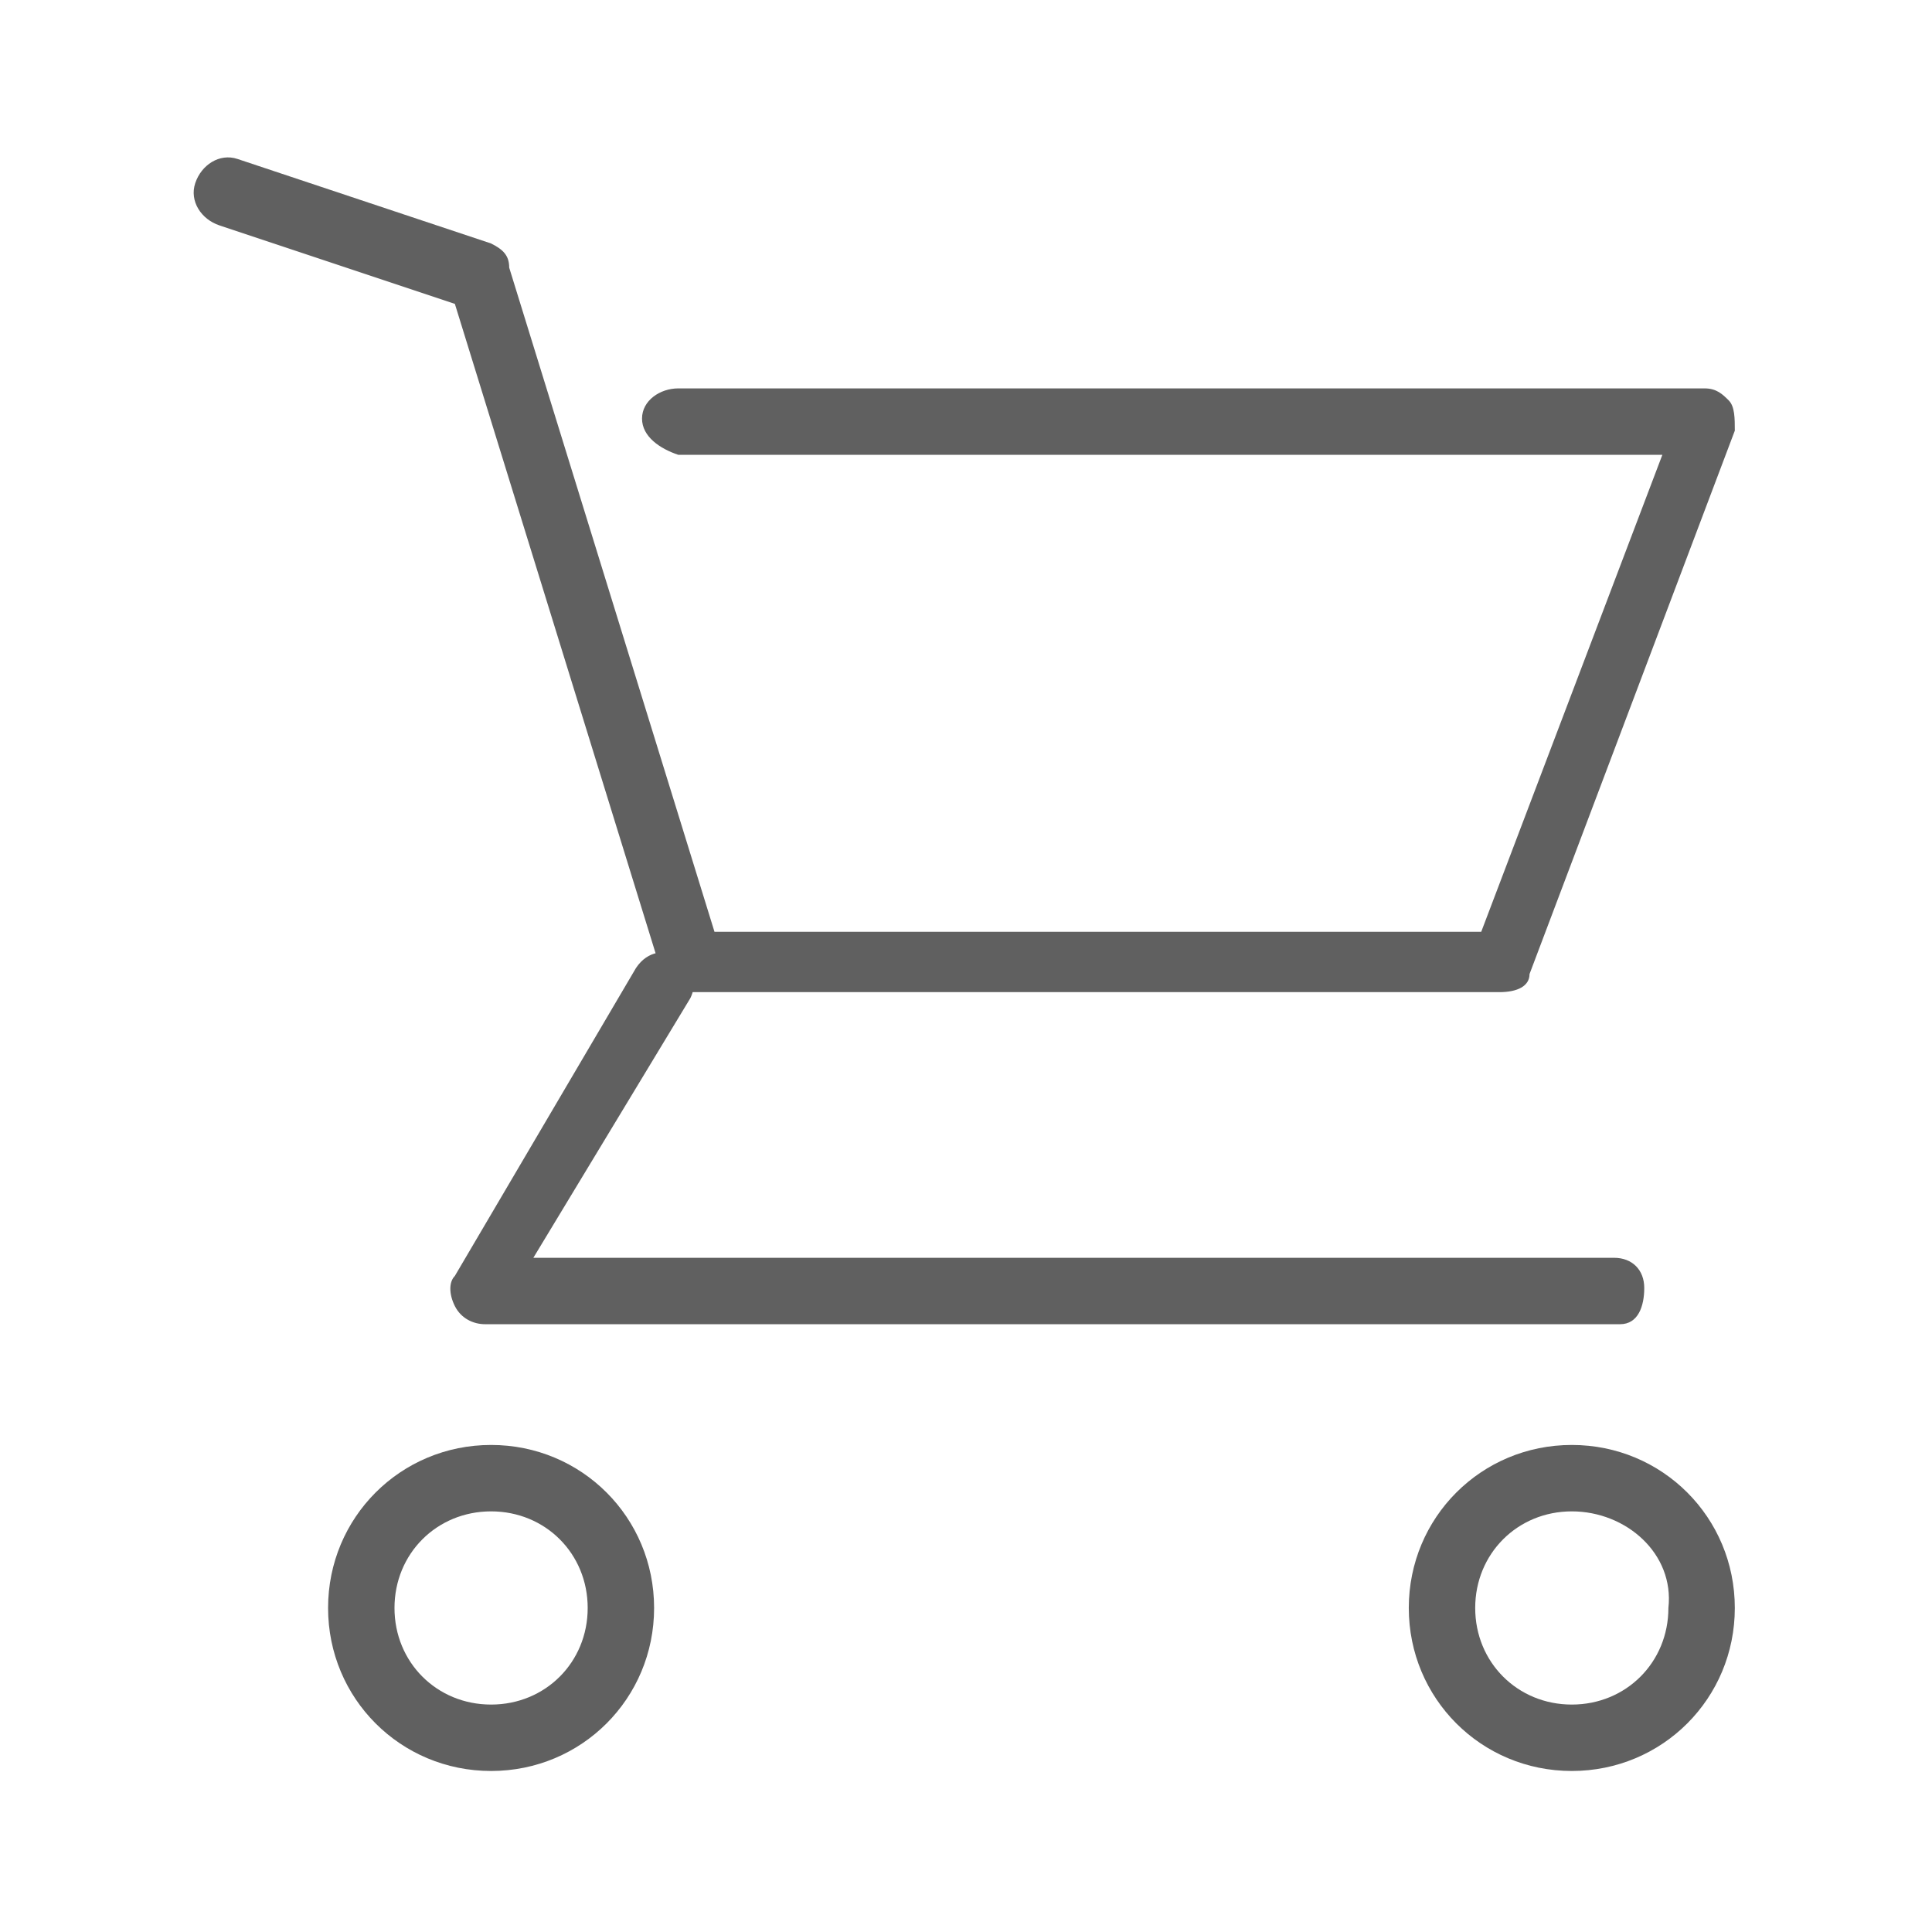 <?xml version="1.0" encoding="utf-8"?>
<!-- Generator: Adobe Illustrator 26.0.3, SVG Export Plug-In . SVG Version: 6.00 Build 0)  -->
<svg version="1.1" id="レイヤー_1" xmlns="http://www.w3.org/2000/svg" xmlns:xlink="http://www.w3.org/1999/xlink" x="0px"
	 y="0px" viewBox="0 0 32 32" style="enable-background:new 0 0 32 32;" xml:space="preserve">
<style type="text/css">
	.st0{fill:none;}
	.st1{fill:#606060;}
</style>
<rect class="st0" width="32" height="32"/>
<g id="グループ_3" transform="translate(1.634 1.633)">
	<path class="st1" d="M23.2,14.8H9.8c-0.2,0-0.4-0.2-0.5-0.4l-3.4-11L2,2.1C1.7,2,1.5,1.7,1.6,1.4S2,0.9,2.3,1l4.2,1.4
		c0.2,0.1,0.3,0.2,0.3,0.4l3.4,11h12.7l3-7.9H9.6C9.3,5.8,9,5.6,9,5.3C9,5,9.3,4.8,9.6,4.8h17c0.2,0,0.3,0.1,0.4,0.2
		s0.1,0.3,0.1,0.5l-3.4,9C23.7,14.7,23.5,14.8,23.2,14.8z"/>
	<path class="st1" d="M25.2,20.3H6.4c-0.2,0-0.4-0.1-0.5-0.3c-0.1-0.2-0.1-0.4,0-0.5l3-5.1c0.2-0.3,0.5-0.3,0.7-0.2
		c0.3,0.2,0.3,0.5,0.2,0.7l-2.6,4.3h17.9c0.3,0,0.5,0.2,0.5,0.5S25.5,20.3,25.2,20.3z"/>
	<path class="st1" d="M6.5,27.7c-1.5,0-2.7-1.2-2.7-2.7s1.2-2.7,2.7-2.7s2.7,1.2,2.7,2.7S8,27.7,6.5,27.7z M6.5,23.4
		c-0.9,0-1.6,0.7-1.6,1.6s0.7,1.6,1.6,1.6s1.6-0.7,1.6-1.6S7.4,23.4,6.5,23.4z"/>
	<path class="st1" d="M24.4,27.7c-1.5,0-2.7-1.2-2.7-2.7s1.2-2.7,2.7-2.7s2.7,1.2,2.7,2.7S25.9,27.7,24.4,27.7z M24.4,23.4
		c-0.9,0-1.6,0.7-1.6,1.6s0.7,1.6,1.6,1.6S26,25.9,26,25C26.1,24.1,25.3,23.4,24.4,23.4z"/>
</g>
</svg>
